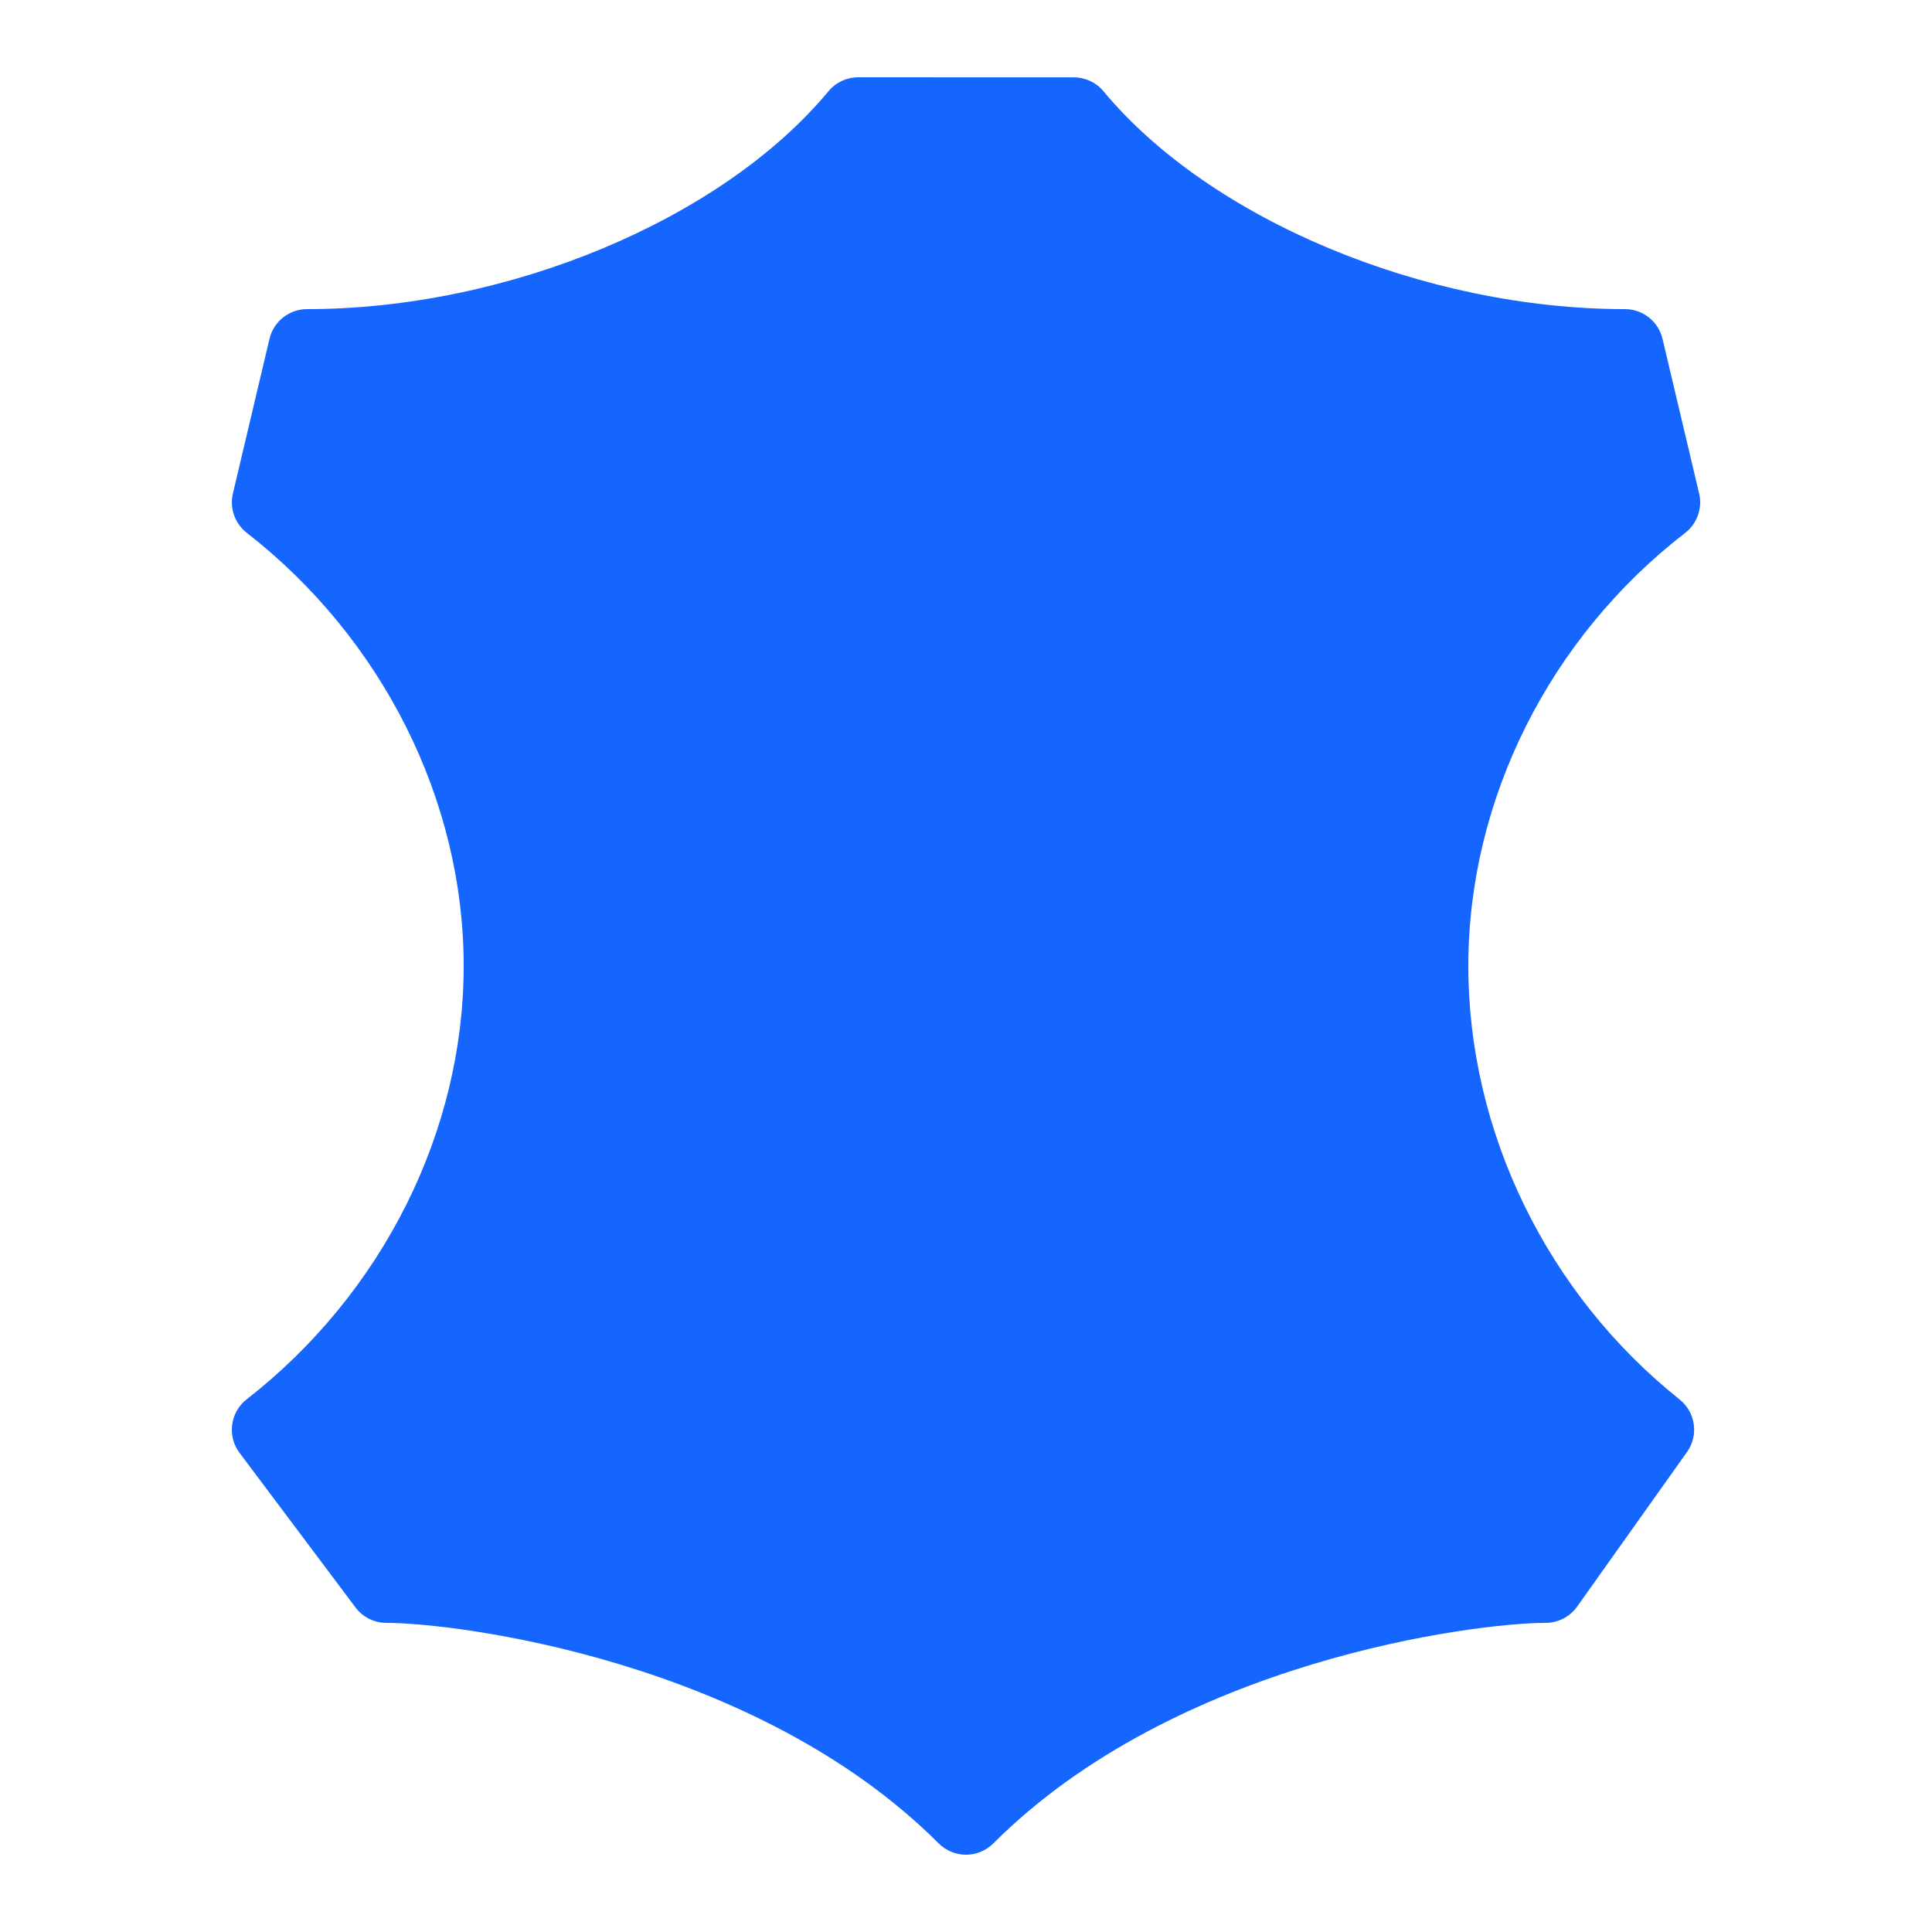 <?xml version="1.0"?><svg xmlns="http://www.w3.org/2000/svg"  viewBox="0 0 50 50" width="50px" height="50px">    <path fill="#1565FF" d="M38,25c0-4.303,2.098-8.494,5.611-11.208c0.311-0.24,0.452-0.64,0.362-1.022l-0.947-4C42.919,8.318,42.516,8,42.053,8 c-5.188,0-10.737-2.318-13.494-5.637c-0.189-0.229-0.472-0.361-0.769-0.361L22.211,2c0,0,0,0,0,0c-0.297,0-0.58,0.132-0.77,0.361 C18.685,5.681,13.136,8,7.947,8C7.483,8,7.081,8.319,6.974,8.77l-0.946,4c-0.09,0.38,0.05,0.778,0.358,1.019 C9.902,16.527,12,20.718,12,25c0,4.283-2.099,8.474-5.614,11.212c-0.43,0.335-0.513,0.953-0.186,1.389l3,3.999 C9.389,41.852,9.685,42,10,42c1.813,0,9.554,0.969,14.293,5.707C24.488,47.902,24.744,48,25,48s0.512-0.098,0.707-0.293 C30.446,42.969,38.187,42,40,42c0.324,0,0.627-0.157,0.815-0.42l2.844-4.001c0.308-0.433,0.224-1.031-0.192-1.362 C40.044,33.489,38,29.296,38,25z"/></svg>